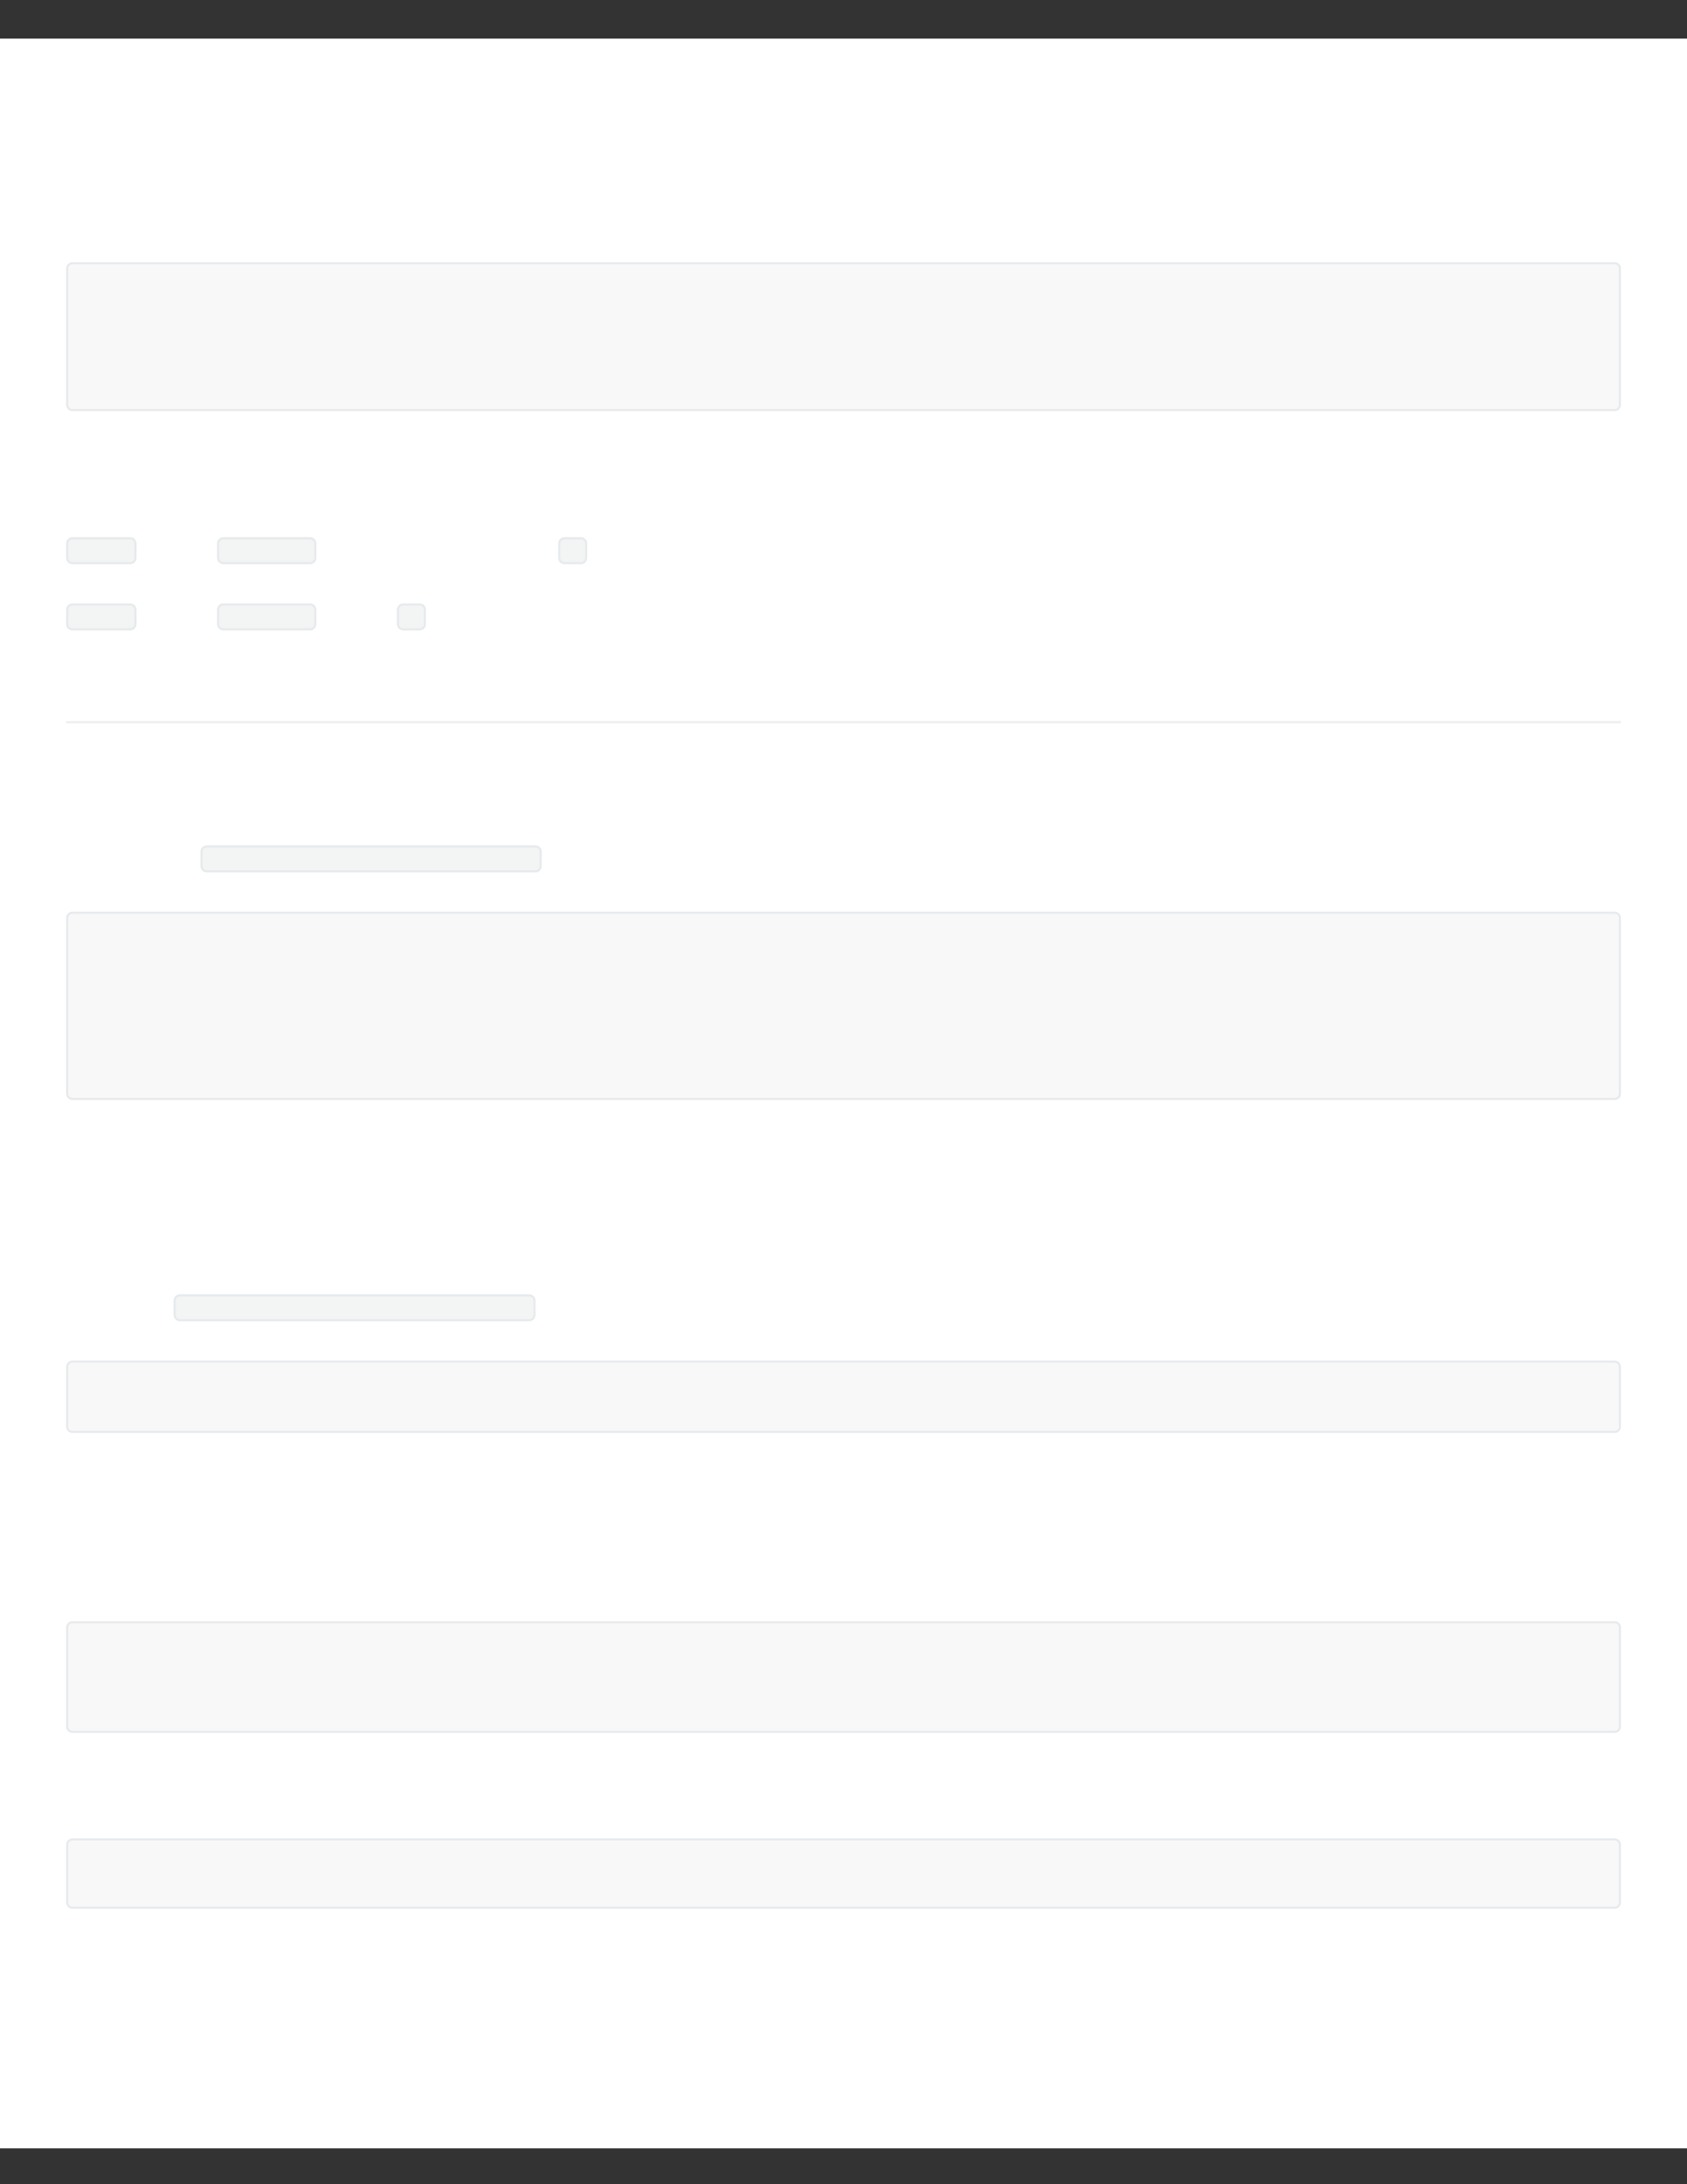 <?xml version="1.0" encoding="UTF-8"?>
<svg xmlns="http://www.w3.org/2000/svg" xmlns:xlink="http://www.w3.org/1999/xlink" width="3400" height="4400" viewBox="0 0 3400 4400">
<rect x="0" y="0" width="3400" height="4400" fill="#333333" stroke="none"/>
<defs>
<clipPath id="clip-0">
<path clip-rule="nonzero" d="M 0 77.777 L 3400 77.777 L 3400 4327.777 L 0 4327.777 Z M 0 77.777 "/>
</clipPath>
<clipPath id="clip-1">
<path clip-rule="nonzero" d="M 154.168 565.277 L 3245.832 565.277 L 3245.832 798.609 L 154.168 798.609 Z M 154.168 565.277 "/>
</clipPath>
<clipPath id="clip-2">
<path clip-rule="nonzero" d="M 154.168 1873.609 L 3245.832 1873.609 L 3245.832 2186.109 L 154.168 2186.109 Z M 154.168 1873.609 "/>
</clipPath>
<clipPath id="clip-3">
<path clip-rule="nonzero" d="M 154.168 2777.777 L 3245.832 2777.777 L 3245.832 2856.945 L 154.168 2856.945 Z M 154.168 2777.777 "/>
</clipPath>
<clipPath id="clip-4">
<path clip-rule="nonzero" d="M 154.168 3302.777 L 3245.832 3302.777 L 3245.832 3461.109 L 154.168 3461.109 Z M 154.168 3302.777 "/>
</clipPath>
<clipPath id="clip-5">
<path clip-rule="nonzero" d="M 154.168 3740.277 L 3245.832 3740.277 L 3245.832 3815.277 L 154.168 3815.277 Z M 154.168 3740.277 "/>
</clipPath>
</defs>
<g clip-path="url(#clip-0)">
<rect x="-340" y="-440" width="4080" height="5280" fill="rgb(100%, 100%, 100%)" fill-opacity="1"/>
</g>
<path fill-rule="nonzero" fill="rgb(97.249%, 97.249%, 97.249%)" fill-opacity="1" stroke-width="1" stroke-linecap="butt" stroke-linejoin="miter" stroke="rgb(90.59%, 91.759%, 92.94%)" stroke-opacity="1" stroke-miterlimit="4" d="M 32.5 1197 L 32.5 1131 C 32.5 1130.668 32.563 1130.349 32.691 1130.043 C 32.817 1129.737 32.998 1129.466 33.232 1129.232 C 33.467 1128.997 33.737 1128.817 34.043 1128.69 C 34.35 1128.563 34.669 1128.5 35 1128.5 L 781 1128.5 C 781.331 1128.5 781.65 1128.563 781.957 1128.69 C 782.263 1128.817 782.533 1128.997 782.767 1129.232 C 783.002 1129.466 783.183 1129.737 783.309 1130.043 C 783.437 1130.349 783.5 1130.668 783.5 1131 L 783.5 1197 C 783.5 1197.332 783.437 1197.651 783.309 1197.956 C 783.183 1198.263 783.002 1198.533 782.767 1198.768 C 782.533 1199.002 782.263 1199.182 781.957 1199.31 C 781.65 1199.436 781.331 1199.5 781 1199.5 L 35 1199.5 C 34.669 1199.5 34.35 1199.436 34.043 1199.31 C 33.737 1199.182 33.467 1199.002 33.232 1198.768 C 32.998 1198.533 32.817 1198.263 32.691 1197.956 C 32.563 1197.651 32.5 1197.332 32.5 1197 Z M 32.5 1197 " transform="matrix(4.167, 0, 0, 4.167, 0, -4172.222)"/>
<path fill-rule="nonzero" fill="rgb(97.249%, 97.249%, 97.249%)" fill-opacity="1" d="M 154.168 565.277 L 3245.832 565.277 L 3245.832 798.609 L 154.168 798.609 Z M 154.168 565.277 "/>
<path fill-rule="nonzero" fill="rgb(95.29%, 95.689%, 95.689%)" fill-opacity="1" d="M 133.332 1123.609 L 133.332 1094.445 C 133.332 1092.785 133.652 1091.191 134.285 1089.66 C 134.918 1088.129 135.824 1086.777 136.996 1085.605 C 138.168 1084.434 139.52 1083.531 141.051 1082.895 C 142.582 1082.262 144.176 1081.945 145.832 1081.945 L 262.5 1081.945 C 264.156 1081.945 265.754 1082.262 267.285 1082.895 C 268.816 1083.531 270.168 1084.434 271.34 1085.605 C 272.512 1086.777 273.414 1088.129 274.047 1089.66 C 274.684 1091.191 275 1092.785 275 1094.445 L 275 1123.609 C 275 1125.27 274.684 1126.863 274.047 1128.395 C 273.414 1129.926 272.512 1131.277 271.34 1132.449 C 270.168 1133.621 268.816 1134.523 267.285 1135.16 C 265.754 1135.793 264.156 1136.109 262.5 1136.109 L 145.832 1136.109 C 144.176 1136.109 142.582 1135.793 141.051 1135.16 C 139.52 1134.523 138.168 1133.621 136.996 1132.449 C 135.824 1131.277 134.918 1129.926 134.285 1128.395 C 133.652 1126.863 133.332 1125.27 133.332 1123.609 Z M 133.332 1123.609 "/>
<path fill="none" stroke-width="1" stroke-linecap="butt" stroke-linejoin="miter" stroke="rgb(90.59%, 91.759%, 92.94%)" stroke-opacity="1" stroke-miterlimit="4" d="M 32.5 1271 L 32.5 1264 C 32.5 1263.668 32.563 1263.35 32.691 1263.043 C 32.817 1262.736 32.998 1262.466 33.232 1262.232 C 33.467 1261.998 33.737 1261.817 34.043 1261.69 C 34.35 1261.564 34.669 1261.5 35 1261.5 L 63 1261.5 C 63.332 1261.5 63.651 1261.564 63.956 1261.69 C 64.263 1261.817 64.534 1261.998 64.768 1262.232 C 65.002 1262.466 65.182 1262.736 65.31 1263.043 C 65.437 1263.35 65.5 1263.668 65.5 1264 L 65.5 1271 C 65.5 1271.331 65.437 1271.65 65.31 1271.957 C 65.182 1272.262 65.002 1272.533 64.768 1272.768 C 64.534 1273.002 64.263 1273.183 63.956 1273.31 C 63.651 1273.436 63.332 1273.5 63 1273.5 L 35 1273.5 C 34.669 1273.5 34.35 1273.436 34.043 1273.31 C 33.737 1273.183 33.467 1273.002 33.232 1272.768 C 32.998 1272.533 32.817 1272.262 32.691 1271.957 C 32.563 1271.65 32.5 1271.331 32.5 1271 Z M 32.5 1271 " transform="matrix(4.167, 0, 0, 4.167, 0, -4172.222)"/>
<path fill-rule="nonzero" fill="rgb(95.29%, 95.689%, 95.689%)" fill-opacity="1" d="M 437.5 1123.609 L 437.5 1094.445 C 437.5 1092.785 437.816 1091.191 438.453 1089.66 C 439.086 1088.129 439.988 1086.777 441.16 1085.605 C 442.332 1084.434 443.684 1083.531 445.215 1082.895 C 446.746 1082.262 448.344 1081.945 450 1081.945 L 625 1081.945 C 626.656 1081.945 628.254 1082.262 629.785 1082.895 C 631.316 1083.531 632.668 1084.434 633.84 1085.605 C 635.012 1086.777 635.914 1088.129 636.547 1089.66 C 637.184 1091.191 637.5 1092.785 637.5 1094.445 L 637.5 1123.609 C 637.5 1125.27 637.184 1126.863 636.547 1128.395 C 635.914 1129.926 635.012 1131.277 633.84 1132.449 C 632.668 1133.621 631.316 1134.523 629.785 1135.16 C 628.254 1135.793 626.656 1136.109 625 1136.109 L 450 1136.109 C 448.344 1136.109 446.746 1135.793 445.215 1135.16 C 443.684 1134.523 442.332 1133.621 441.16 1132.449 C 439.988 1131.277 439.086 1129.926 438.453 1128.395 C 437.816 1126.863 437.5 1125.27 437.5 1123.609 Z M 437.5 1123.609 "/>
<path fill="none" stroke-width="1" stroke-linecap="butt" stroke-linejoin="miter" stroke="rgb(90.59%, 91.759%, 92.94%)" stroke-opacity="1" stroke-miterlimit="4" d="M 105.5 1271 L 105.5 1264 C 105.5 1263.668 105.563 1263.35 105.69 1263.043 C 105.817 1262.736 105.997 1262.466 106.232 1262.232 C 106.466 1261.998 106.737 1261.817 107.043 1261.69 C 107.349 1261.564 107.668 1261.5 108 1261.5 L 150 1261.5 C 150.332 1261.5 150.651 1261.564 150.956 1261.69 C 151.263 1261.817 151.534 1261.998 151.768 1262.232 C 152.002 1262.466 152.182 1262.736 152.31 1263.043 C 152.437 1263.35 152.5 1263.668 152.5 1264 L 152.5 1271 C 152.5 1271.331 152.437 1271.65 152.31 1271.957 C 152.182 1272.262 152.002 1272.533 151.768 1272.768 C 151.534 1273.002 151.263 1273.183 150.956 1273.31 C 150.651 1273.436 150.332 1273.5 150 1273.5 L 108 1273.5 C 107.668 1273.5 107.349 1273.436 107.043 1273.31 C 106.737 1273.183 106.466 1273.002 106.232 1272.768 C 105.997 1272.533 105.817 1272.262 105.69 1271.957 C 105.563 1271.65 105.5 1271.331 105.5 1271 Z M 105.5 1271 " transform="matrix(4.167, 0, 0, 4.167, 0, -4172.222)"/>
<path fill-rule="nonzero" fill="rgb(95.29%, 95.689%, 95.689%)" fill-opacity="1" d="M 1125 1123.609 L 1125 1094.445 C 1125 1092.785 1125.316 1091.191 1125.953 1089.66 C 1126.586 1088.129 1127.488 1086.777 1128.66 1085.605 C 1129.832 1084.434 1131.184 1083.531 1132.715 1082.895 C 1134.246 1082.262 1135.844 1081.945 1137.5 1081.945 L 1170.832 1081.945 C 1172.492 1081.945 1174.086 1082.262 1175.617 1082.895 C 1177.148 1083.531 1178.5 1084.434 1179.672 1085.605 C 1180.844 1086.777 1181.746 1088.129 1182.383 1089.66 C 1183.016 1091.191 1183.332 1092.785 1183.332 1094.445 L 1183.332 1123.609 C 1183.332 1125.27 1183.016 1126.863 1182.383 1128.395 C 1181.746 1129.926 1180.844 1131.277 1179.672 1132.449 C 1178.5 1133.621 1177.148 1134.523 1175.617 1135.16 C 1174.086 1135.793 1172.492 1136.109 1170.832 1136.109 L 1137.5 1136.109 C 1135.844 1136.109 1134.246 1135.793 1132.715 1135.16 C 1131.184 1134.523 1129.832 1133.621 1128.66 1132.449 C 1127.488 1131.277 1126.586 1129.926 1125.953 1128.395 C 1125.316 1126.863 1125 1125.27 1125 1123.609 Z M 1125 1123.609 "/>
<path fill="none" stroke-width="1" stroke-linecap="butt" stroke-linejoin="miter" stroke="rgb(90.59%, 91.759%, 92.94%)" stroke-opacity="1" stroke-miterlimit="4" d="M 270.5 1271 L 270.5 1264 C 270.5 1263.668 270.563 1263.35 270.69 1263.043 C 270.817 1262.736 270.997 1262.466 271.232 1262.232 C 271.466 1261.998 271.737 1261.817 272.043 1261.69 C 272.349 1261.564 272.668 1261.5 273 1261.5 L 281 1261.5 C 281.332 1261.5 281.65 1261.564 281.957 1261.69 C 282.263 1261.817 282.533 1261.998 282.768 1262.232 C 283.002 1262.466 283.183 1262.736 283.31 1263.043 C 283.436 1263.35 283.5 1263.668 283.5 1264 L 283.5 1271 C 283.5 1271.331 283.436 1271.65 283.31 1271.957 C 283.183 1272.262 283.002 1272.533 282.768 1272.768 C 282.533 1273.002 282.263 1273.183 281.957 1273.31 C 281.65 1273.436 281.332 1273.5 281 1273.5 L 273 1273.5 C 272.668 1273.5 272.349 1273.436 272.043 1273.31 C 271.737 1273.183 271.466 1273.002 271.232 1272.768 C 270.997 1272.533 270.817 1272.262 270.69 1271.957 C 270.563 1271.65 270.5 1271.331 270.5 1271 Z M 270.5 1271 " transform="matrix(4.167, 0, 0, 4.167, 0, -4172.222)"/>
<path fill-rule="nonzero" fill="rgb(95.29%, 95.689%, 95.689%)" fill-opacity="1" d="M 133.332 1256.945 L 133.332 1227.777 C 133.332 1226.121 133.652 1224.523 134.285 1222.992 C 134.918 1221.461 135.824 1220.109 136.996 1218.938 C 138.168 1217.766 139.52 1216.863 141.051 1216.23 C 142.582 1215.594 144.176 1215.277 145.832 1215.277 L 262.5 1215.277 C 264.156 1215.277 265.754 1215.594 267.285 1216.23 C 268.816 1216.863 270.168 1217.766 271.34 1218.938 C 272.512 1220.109 273.414 1221.461 274.047 1222.992 C 274.684 1224.523 275 1226.121 275 1227.777 L 275 1256.945 C 275 1258.602 274.684 1260.195 274.047 1261.727 C 273.414 1263.258 272.512 1264.609 271.34 1265.781 C 270.168 1266.953 268.816 1267.859 267.285 1268.492 C 265.754 1269.125 264.156 1269.445 262.5 1269.445 L 145.832 1269.445 C 144.176 1269.445 142.582 1269.125 141.051 1268.492 C 139.52 1267.859 138.168 1266.953 136.996 1265.781 C 135.824 1264.609 134.918 1263.258 134.285 1261.727 C 133.652 1260.195 133.332 1258.602 133.332 1256.945 Z M 133.332 1256.945 "/>
<path fill="none" stroke-width="1" stroke-linecap="butt" stroke-linejoin="miter" stroke="rgb(90.59%, 91.759%, 92.94%)" stroke-opacity="1" stroke-miterlimit="4" d="M 32.5 1303 L 32.5 1296 C 32.5 1295.668 32.563 1295.349 32.691 1295.043 C 32.817 1294.737 32.998 1294.466 33.232 1294.232 C 33.467 1293.997 33.737 1293.817 34.043 1293.69 C 34.35 1293.563 34.669 1293.5 35 1293.5 L 63 1293.5 C 63.332 1293.5 63.651 1293.563 63.956 1293.69 C 64.263 1293.817 64.534 1293.997 64.768 1294.232 C 65.002 1294.466 65.182 1294.737 65.31 1295.043 C 65.437 1295.349 65.5 1295.668 65.5 1296 L 65.5 1303 C 65.5 1303.331 65.437 1303.65 65.31 1303.956 C 65.182 1304.263 65.002 1304.533 64.768 1304.767 C 64.534 1305.002 64.263 1305.183 63.956 1305.309 C 63.651 1305.437 63.332 1305.5 63 1305.5 L 35 1305.5 C 34.669 1305.5 34.35 1305.437 34.043 1305.309 C 33.737 1305.183 33.467 1305.002 33.232 1304.767 C 32.998 1304.533 32.817 1304.263 32.691 1303.956 C 32.563 1303.65 32.5 1303.331 32.5 1303 Z M 32.5 1303 " transform="matrix(4.167, 0, 0, 4.167, 0, -4172.222)"/>
<path fill-rule="nonzero" fill="rgb(95.29%, 95.689%, 95.689%)" fill-opacity="1" d="M 437.5 1256.945 L 437.5 1227.777 C 437.5 1226.121 437.816 1224.523 438.453 1222.992 C 439.086 1221.461 439.988 1220.109 441.16 1218.938 C 442.332 1217.766 443.684 1216.863 445.215 1216.23 C 446.746 1215.594 448.344 1215.277 450 1215.277 L 625 1215.277 C 626.656 1215.277 628.254 1215.594 629.785 1216.23 C 631.316 1216.863 632.668 1217.766 633.84 1218.938 C 635.012 1220.109 635.914 1221.461 636.547 1222.992 C 637.184 1224.523 637.5 1226.121 637.5 1227.777 L 637.5 1256.945 C 637.5 1258.602 637.184 1260.195 636.547 1261.727 C 635.914 1263.258 635.012 1264.609 633.84 1265.781 C 632.668 1266.953 631.316 1267.859 629.785 1268.492 C 628.254 1269.125 626.656 1269.445 625 1269.445 L 450 1269.445 C 448.344 1269.445 446.746 1269.125 445.215 1268.492 C 443.684 1267.859 442.332 1266.953 441.16 1265.781 C 439.988 1264.609 439.086 1263.258 438.453 1261.727 C 437.816 1260.195 437.5 1258.602 437.5 1256.945 Z M 437.5 1256.945 "/>
<path fill="none" stroke-width="1" stroke-linecap="butt" stroke-linejoin="miter" stroke="rgb(90.59%, 91.759%, 92.94%)" stroke-opacity="1" stroke-miterlimit="4" d="M 105.5 1303 L 105.5 1296 C 105.5 1295.668 105.563 1295.349 105.69 1295.043 C 105.817 1294.737 105.997 1294.466 106.232 1294.232 C 106.466 1293.997 106.737 1293.817 107.043 1293.69 C 107.349 1293.563 107.668 1293.5 108 1293.5 L 150 1293.5 C 150.332 1293.5 150.651 1293.563 150.956 1293.69 C 151.263 1293.817 151.534 1293.997 151.768 1294.232 C 152.002 1294.466 152.182 1294.737 152.31 1295.043 C 152.437 1295.349 152.5 1295.668 152.5 1296 L 152.5 1303 C 152.5 1303.331 152.437 1303.65 152.31 1303.956 C 152.182 1304.263 152.002 1304.533 151.768 1304.767 C 151.534 1305.002 151.263 1305.183 150.956 1305.309 C 150.651 1305.437 150.332 1305.5 150 1305.5 L 108 1305.5 C 107.668 1305.5 107.349 1305.437 107.043 1305.309 C 106.737 1305.183 106.466 1305.002 106.232 1304.767 C 105.997 1304.533 105.817 1304.263 105.69 1303.956 C 105.563 1303.65 105.5 1303.331 105.5 1303 Z M 105.5 1303 " transform="matrix(4.167, 0, 0, 4.167, 0, -4172.222)"/>
<path fill-rule="nonzero" fill="rgb(95.29%, 95.689%, 95.689%)" fill-opacity="1" d="M 800 1256.945 L 800 1227.777 C 800 1226.121 800.316 1224.523 800.953 1222.992 C 801.586 1221.461 802.488 1220.109 803.66 1218.938 C 804.832 1217.766 806.184 1216.863 807.715 1216.23 C 809.246 1215.594 810.844 1215.277 812.5 1215.277 L 845.832 1215.277 C 847.492 1215.277 849.086 1215.594 850.617 1216.23 C 852.148 1216.863 853.5 1217.766 854.672 1218.938 C 855.844 1220.109 856.746 1221.461 857.383 1222.992 C 858.016 1224.523 858.332 1226.121 858.332 1227.777 L 858.332 1256.945 C 858.332 1258.602 858.016 1260.195 857.383 1261.727 C 856.746 1263.258 855.844 1264.609 854.672 1265.781 C 853.5 1266.953 852.148 1267.859 850.617 1268.492 C 849.086 1269.125 847.492 1269.445 845.832 1269.445 L 812.5 1269.445 C 810.844 1269.445 809.246 1269.125 807.715 1268.492 C 806.184 1267.859 804.832 1266.953 803.66 1265.781 C 802.488 1264.609 801.586 1263.258 800.953 1261.727 C 800.316 1260.195 800 1258.602 800 1256.945 Z M 800 1256.945 "/>
<path fill="none" stroke-width="1" stroke-linecap="butt" stroke-linejoin="miter" stroke="rgb(90.59%, 91.759%, 92.94%)" stroke-opacity="1" stroke-miterlimit="4" d="M 192.5 1303 L 192.5 1296 C 192.5 1295.668 192.563 1295.349 192.69 1295.043 C 192.817 1294.737 192.997 1294.466 193.232 1294.232 C 193.466 1293.997 193.737 1293.817 194.043 1293.69 C 194.349 1293.563 194.668 1293.5 195 1293.5 L 203 1293.5 C 203.332 1293.5 203.65 1293.563 203.957 1293.69 C 204.262 1293.817 204.533 1293.997 204.768 1294.232 C 205.002 1294.466 205.183 1294.737 205.31 1295.043 C 205.436 1295.349 205.5 1295.668 205.5 1296 L 205.5 1303 C 205.5 1303.331 205.436 1303.65 205.31 1303.956 C 205.183 1304.263 205.002 1304.533 204.768 1304.767 C 204.533 1305.002 204.262 1305.183 203.957 1305.309 C 203.65 1305.437 203.332 1305.5 203 1305.5 L 195 1305.5 C 194.668 1305.5 194.349 1305.437 194.043 1305.309 C 193.737 1305.183 193.466 1305.002 193.232 1304.767 C 192.997 1304.533 192.817 1304.263 192.69 1303.956 C 192.563 1303.65 192.5 1303.331 192.5 1303 Z M 192.5 1303 " transform="matrix(4.167, 0, 0, 4.167, 0, -4172.222)"/>
<path fill-rule="nonzero" fill="rgb(93.329%, 93.329%, 93.329%)" fill-opacity="1" d="M 133.332 1452.777 L 3266.668 1452.777 L 3266.668 1456.945 L 133.332 1456.945 Z M 133.332 1452.777 "/>
<path fill-rule="nonzero" fill="rgb(95.29%, 95.689%, 95.689%)" fill-opacity="1" d="M 404.168 1744.445 L 404.168 1715.277 C 404.168 1713.617 404.484 1712.023 405.117 1710.492 C 405.754 1708.961 406.656 1707.609 407.828 1706.438 C 409 1705.266 410.352 1704.363 411.883 1703.727 C 413.414 1703.094 415.008 1702.777 416.668 1702.777 L 1079.168 1702.777 C 1080.824 1702.777 1082.418 1703.094 1083.949 1703.727 C 1085.48 1704.363 1086.832 1705.266 1088.004 1706.438 C 1089.176 1707.609 1090.082 1708.961 1090.715 1710.492 C 1091.348 1712.023 1091.668 1713.617 1091.668 1715.277 L 1091.668 1744.445 C 1091.668 1746.102 1091.348 1747.695 1090.715 1749.227 C 1090.082 1750.758 1089.176 1752.109 1088.004 1753.281 C 1086.832 1754.453 1085.48 1755.359 1083.949 1755.992 C 1082.418 1756.625 1080.824 1756.945 1079.168 1756.945 L 416.668 1756.945 C 415.008 1756.945 413.414 1756.625 411.883 1755.992 C 410.352 1755.359 409 1754.453 407.828 1753.281 C 406.656 1752.109 405.754 1750.758 405.117 1749.227 C 404.484 1747.695 404.168 1746.102 404.168 1744.445 Z M 404.168 1744.445 "/>
<path fill="none" stroke-width="1" stroke-linecap="butt" stroke-linejoin="miter" stroke="rgb(90.59%, 91.759%, 92.94%)" stroke-opacity="1" stroke-miterlimit="4" d="M 97.5 1420 L 97.5 1413 C 97.5 1412.668 97.564 1412.349 97.69 1412.043 C 97.817 1411.737 97.998 1411.466 98.232 1411.232 C 98.467 1410.997 98.737 1410.817 99.043 1410.69 C 99.35 1410.563 99.668 1410.5 100 1410.5 L 259 1410.5 C 259.331 1410.5 259.65 1410.563 259.957 1410.69 C 260.263 1410.817 260.533 1410.997 260.767 1411.232 C 261.002 1411.466 261.183 1411.737 261.309 1412.043 C 261.437 1412.349 261.5 1412.668 261.5 1413 L 261.5 1420 C 261.5 1420.331 261.437 1420.65 261.309 1420.956 C 261.183 1421.263 261.002 1421.533 260.767 1421.767 C 260.533 1422.002 260.263 1422.183 259.957 1422.309 C 259.65 1422.436 259.331 1422.5 259 1422.5 L 100 1422.5 C 99.668 1422.5 99.35 1422.436 99.043 1422.309 C 98.737 1422.183 98.467 1422.002 98.232 1421.767 C 97.998 1421.533 97.817 1421.263 97.69 1420.956 C 97.564 1420.65 97.5 1420.331 97.5 1420 Z M 97.5 1420 " transform="matrix(4.167, 0, 0, 4.167, 0, -4172.222)"/>
<path fill-rule="nonzero" fill="rgb(97.249%, 97.249%, 97.249%)" fill-opacity="1" stroke-width="1" stroke-linecap="butt" stroke-linejoin="miter" stroke="rgb(90.59%, 91.759%, 92.94%)" stroke-opacity="1" stroke-miterlimit="4" d="M 32.5 1530 L 32.5 1445 C 32.5 1444.669 32.563 1444.35 32.691 1444.043 C 32.817 1443.737 32.998 1443.467 33.232 1443.232 C 33.467 1442.997 33.737 1442.817 34.043 1442.691 C 34.35 1442.563 34.669 1442.5 35 1442.5 L 781 1442.5 C 781.331 1442.5 781.65 1442.563 781.957 1442.691 C 782.263 1442.817 782.533 1442.997 782.767 1443.232 C 783.002 1443.467 783.183 1443.737 783.309 1444.043 C 783.437 1444.35 783.5 1444.669 783.5 1445 L 783.5 1530 C 783.5 1530.332 783.437 1530.651 783.309 1530.956 C 783.183 1531.263 783.002 1531.533 782.767 1531.768 C 782.533 1532.002 782.263 1532.182 781.957 1532.31 C 781.65 1532.436 781.331 1532.5 781 1532.5 L 35 1532.5 C 34.669 1532.5 34.35 1532.436 34.043 1532.309 C 33.737 1532.182 33.467 1532.002 33.232 1531.768 C 32.998 1531.533 32.817 1531.263 32.691 1530.956 C 32.563 1530.651 32.5 1530.332 32.5 1530 Z M 32.5 1530 " transform="matrix(4.167, 0, 0, 4.167, 0, -4172.222)"/>
<path fill-rule="nonzero" fill="rgb(97.249%, 97.249%, 97.249%)" fill-opacity="1" d="M 154.168 1873.609 L 3245.832 1873.609 L 3245.832 2186.109 L 154.168 2186.109 Z M 154.168 1873.609 "/>
<path fill-rule="nonzero" fill="rgb(95.29%, 95.689%, 95.689%)" fill-opacity="1" d="M 350 2648.609 L 350 2619.445 C 350 2617.785 350.316 2616.191 350.953 2614.66 C 351.586 2613.129 352.488 2611.777 353.66 2610.605 C 354.832 2609.434 356.184 2608.531 357.715 2607.895 C 359.246 2607.262 360.844 2606.945 362.5 2606.945 L 1066.668 2606.945 C 1068.324 2606.945 1069.918 2607.262 1071.449 2607.895 C 1072.98 2608.531 1074.332 2609.434 1075.504 2610.605 C 1076.676 2611.777 1077.582 2613.129 1078.215 2614.66 C 1078.848 2616.191 1079.168 2617.785 1079.168 2619.445 L 1079.168 2648.609 C 1079.168 2650.27 1078.848 2651.863 1078.215 2653.395 C 1077.582 2654.926 1076.676 2656.277 1075.504 2657.449 C 1074.332 2658.621 1072.98 2659.523 1071.449 2660.16 C 1069.918 2660.793 1068.324 2661.109 1066.668 2661.109 L 362.5 2661.109 C 360.844 2661.109 359.246 2660.793 357.715 2660.16 C 356.184 2659.523 354.832 2658.621 353.66 2657.449 C 352.488 2656.277 351.586 2654.926 350.953 2653.395 C 350.316 2651.863 350 2650.27 350 2648.609 Z M 350 2648.609 "/>
<path fill="none" stroke-width="1" stroke-linecap="butt" stroke-linejoin="miter" stroke="rgb(90.59%, 91.759%, 92.94%)" stroke-opacity="1" stroke-miterlimit="4" d="M 84.5 1637 L 84.5 1630 C 84.5 1629.668 84.563 1629.35 84.69 1629.043 C 84.817 1628.736 84.997 1628.466 85.232 1628.232 C 85.466 1627.998 85.737 1627.817 86.043 1627.69 C 86.349 1627.564 86.668 1627.5 87 1627.5 L 256 1627.5 C 256.331 1627.5 256.65 1627.564 256.957 1627.69 C 257.263 1627.817 257.533 1627.998 257.767 1628.232 C 258.002 1628.466 258.183 1628.736 258.309 1629.043 C 258.437 1629.35 258.5 1629.668 258.5 1630 L 258.5 1637 C 258.5 1637.331 258.437 1637.65 258.309 1637.957 C 258.183 1638.262 258.002 1638.533 257.767 1638.768 C 257.533 1639.002 257.263 1639.183 256.957 1639.31 C 256.65 1639.436 256.331 1639.5 256 1639.5 L 87 1639.5 C 86.668 1639.5 86.349 1639.436 86.043 1639.31 C 85.737 1639.183 85.466 1639.002 85.232 1638.768 C 84.997 1638.533 84.817 1638.262 84.69 1637.957 C 84.563 1637.65 84.5 1637.331 84.5 1637 Z M 84.5 1637 " transform="matrix(4.167, 0, 0, 4.167, 0, -4172.222)"/>
<path fill-rule="nonzero" fill="rgb(97.249%, 97.249%, 97.249%)" fill-opacity="1" stroke-width="1" stroke-linecap="butt" stroke-linejoin="miter" stroke="rgb(90.59%, 91.759%, 92.94%)" stroke-opacity="1" stroke-miterlimit="4" d="M 32.5 1691 L 32.5 1662 C 32.5 1661.668 32.563 1661.349 32.691 1661.044 C 32.817 1660.737 32.998 1660.466 33.232 1660.232 C 33.467 1659.997 33.737 1659.817 34.043 1659.69 C 34.35 1659.563 34.669 1659.5 35 1659.5 L 781 1659.5 C 781.331 1659.5 781.65 1659.563 781.957 1659.69 C 782.263 1659.817 782.533 1659.997 782.767 1660.232 C 783.002 1660.466 783.183 1660.737 783.309 1661.044 C 783.437 1661.349 783.5 1661.668 783.5 1662 L 783.5 1691 C 783.5 1691.331 783.437 1691.65 783.309 1691.957 C 783.183 1692.262 783.002 1692.533 782.767 1692.768 C 782.533 1693.002 782.263 1693.183 781.957 1693.31 C 781.65 1693.436 781.331 1693.5 781 1693.5 L 35 1693.5 C 34.669 1693.5 34.35 1693.436 34.043 1693.31 C 33.737 1693.183 33.467 1693.002 33.232 1692.768 C 32.998 1692.533 32.817 1692.262 32.691 1691.957 C 32.563 1691.65 32.5 1691.331 32.5 1691 Z M 32.5 1691 " transform="matrix(4.167, 0, 0, 4.167, 0, -4172.222)"/>
<path fill-rule="nonzero" fill="rgb(97.249%, 97.249%, 97.249%)" fill-opacity="1" d="M 154.168 2777.777 L 3245.832 2777.777 L 3245.832 2856.945 L 154.168 2856.945 Z M 154.168 2777.777 "/>
<path fill-rule="nonzero" fill="rgb(97.249%, 97.249%, 97.249%)" fill-opacity="1" stroke-width="1" stroke-linecap="butt" stroke-linejoin="miter" stroke="rgb(90.59%, 91.759%, 92.94%)" stroke-opacity="1" stroke-miterlimit="4" d="M 32.5 1836 L 32.5 1788 C 32.5 1787.668 32.563 1787.349 32.691 1787.043 C 32.817 1786.737 32.998 1786.466 33.232 1786.232 C 33.467 1785.997 33.737 1785.816 34.043 1785.69 C 34.35 1785.563 34.669 1785.5 35 1785.5 L 781 1785.5 C 781.331 1785.5 781.65 1785.563 781.957 1785.69 C 782.263 1785.816 782.533 1785.997 782.767 1786.232 C 783.002 1786.466 783.183 1786.737 783.309 1787.043 C 783.437 1787.349 783.5 1787.668 783.5 1788 L 783.5 1836 C 783.5 1836.331 783.437 1836.65 783.309 1836.956 C 783.183 1837.263 783.002 1837.533 782.767 1837.768 C 782.533 1838.001 782.263 1838.182 781.957 1838.309 C 781.65 1838.436 781.331 1838.5 781 1838.5 L 35 1838.5 C 34.669 1838.5 34.35 1838.436 34.043 1838.309 C 33.737 1838.182 33.467 1838.001 33.232 1837.768 C 32.998 1837.533 32.817 1837.263 32.691 1836.956 C 32.563 1836.65 32.5 1836.331 32.5 1836 Z M 32.5 1836 " transform="matrix(4.167, 0, 0, 4.167, 0, -4172.222)"/>
<path fill-rule="nonzero" fill="rgb(97.249%, 97.249%, 97.249%)" fill-opacity="1" d="M 154.168 3302.777 L 3245.832 3302.777 L 3245.832 3461.109 L 154.168 3461.109 Z M 154.168 3302.777 "/>
<path fill-rule="nonzero" fill="rgb(97.249%, 97.249%, 97.249%)" fill-opacity="1" stroke-width="1" stroke-linecap="butt" stroke-linejoin="miter" stroke="rgb(90.59%, 91.759%, 92.94%)" stroke-opacity="1" stroke-miterlimit="4" d="M 32.5 1921 L 32.5 1893 C 32.5 1892.668 32.563 1892.349 32.691 1892.044 C 32.817 1891.737 32.998 1891.466 33.232 1891.232 C 33.467 1890.997 33.737 1890.817 34.043 1890.69 C 34.35 1890.563 34.669 1890.5 35 1890.5 L 781 1890.5 C 781.331 1890.5 781.65 1890.563 781.957 1890.69 C 782.263 1890.817 782.533 1890.997 782.767 1891.232 C 783.002 1891.466 783.183 1891.737 783.309 1892.043 C 783.437 1892.349 783.5 1892.668 783.5 1893 L 783.5 1921 C 783.5 1921.331 783.437 1921.65 783.309 1921.956 C 783.183 1922.263 783.002 1922.533 782.767 1922.767 C 782.533 1923.002 782.263 1923.183 781.957 1923.309 C 781.65 1923.437 781.331 1923.5 781 1923.5 L 35 1923.5 C 34.669 1923.5 34.35 1923.437 34.043 1923.309 C 33.737 1923.183 33.467 1923.002 33.232 1922.767 C 32.998 1922.533 32.817 1922.263 32.691 1921.956 C 32.563 1921.65 32.5 1921.331 32.5 1921 Z M 32.5 1921 " transform="matrix(4.167, 0, 0, 4.167, 0, -4172.222)"/>
<path fill-rule="nonzero" fill="rgb(97.249%, 97.249%, 97.249%)" fill-opacity="1" d="M 154.168 3740.277 L 3245.832 3740.277 L 3245.832 3815.277 L 154.168 3815.277 Z M 154.168 3740.277 "/>
<g clip-path="url(#clip-1)">
<path fill-rule="nonzero" fill="rgb(97.249%, 97.249%, 97.249%)" fill-opacity="1" d="M 154.168 565.277 L 3245.832 565.277 L 3245.832 798.609 L 154.168 798.609 Z M 154.168 565.277 "/>
</g>
<g clip-path="url(#clip-2)">
<path fill-rule="nonzero" fill="rgb(97.249%, 97.249%, 97.249%)" fill-opacity="1" d="M 154.168 1873.609 L 3245.832 1873.609 L 3245.832 2186.109 L 154.168 2186.109 Z M 154.168 1873.609 "/>
</g>
<g clip-path="url(#clip-3)">
<path fill-rule="nonzero" fill="rgb(97.249%, 97.249%, 97.249%)" fill-opacity="1" d="M 154.168 2777.777 L 3245.832 2777.777 L 3245.832 2856.945 L 154.168 2856.945 Z M 154.168 2777.777 "/>
</g>
<g clip-path="url(#clip-4)">
<path fill-rule="nonzero" fill="rgb(97.249%, 97.249%, 97.249%)" fill-opacity="1" d="M 154.168 3302.777 L 3245.832 3302.777 L 3245.832 3461.109 L 154.168 3461.109 Z M 154.168 3302.777 "/>
</g>
<g clip-path="url(#clip-5)">
<path fill-rule="nonzero" fill="rgb(97.249%, 97.249%, 97.249%)" fill-opacity="1" d="M 154.168 3740.277 L 3245.832 3740.277 L 3245.832 3815.277 L 154.168 3815.277 Z M 154.168 3740.277 "/>
</g>
</svg>
